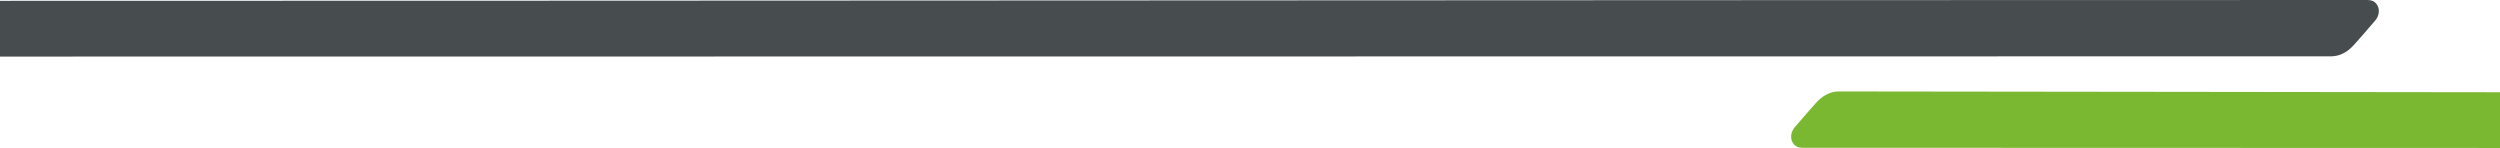 <svg xmlns="http://www.w3.org/2000/svg" xml:space="preserve" width="120mm" height="26.845" style="shape-rendering:geometricPrecision;text-rendering:geometricPrecision;image-rendering:optimizeQuality;fill-rule:evenodd;clip-rule:evenodd" viewBox="0 0 927.85 54.919"><g id="Слой_x0020_37"><g id="_1851480282224"><path d="M0 20.993.001.31C227.338.31 651.386.001 878.722.001c1.437 0 2.524.476 3.25 1.407.763.986 1.041 2.114.86 3.382-.134.942-.501 1.874-1.257 2.773-2.64 3.132-5.276 6.118-7.851 9.017-2.508 2.825-5.364 4.277-8.467 4.324h-.149l-865.107.09z" style="fill:#474c4f;fill-rule:nonzero"/><path d="M927.85 34.239v20.679l-258.936-.073c-1.437 0-2.527-.476-3.25-1.408-.763-.982-1.04-2.114-.86-3.382.135-.942.501-1.873 1.257-2.773 2.64-3.131 5.276-6.118 7.852-9.016 2.508-2.826 5.363-4.277 8.467-4.324h.149l245.32.296z" style="fill:#7ab831;fill-rule:nonzero"/></g></g></svg>